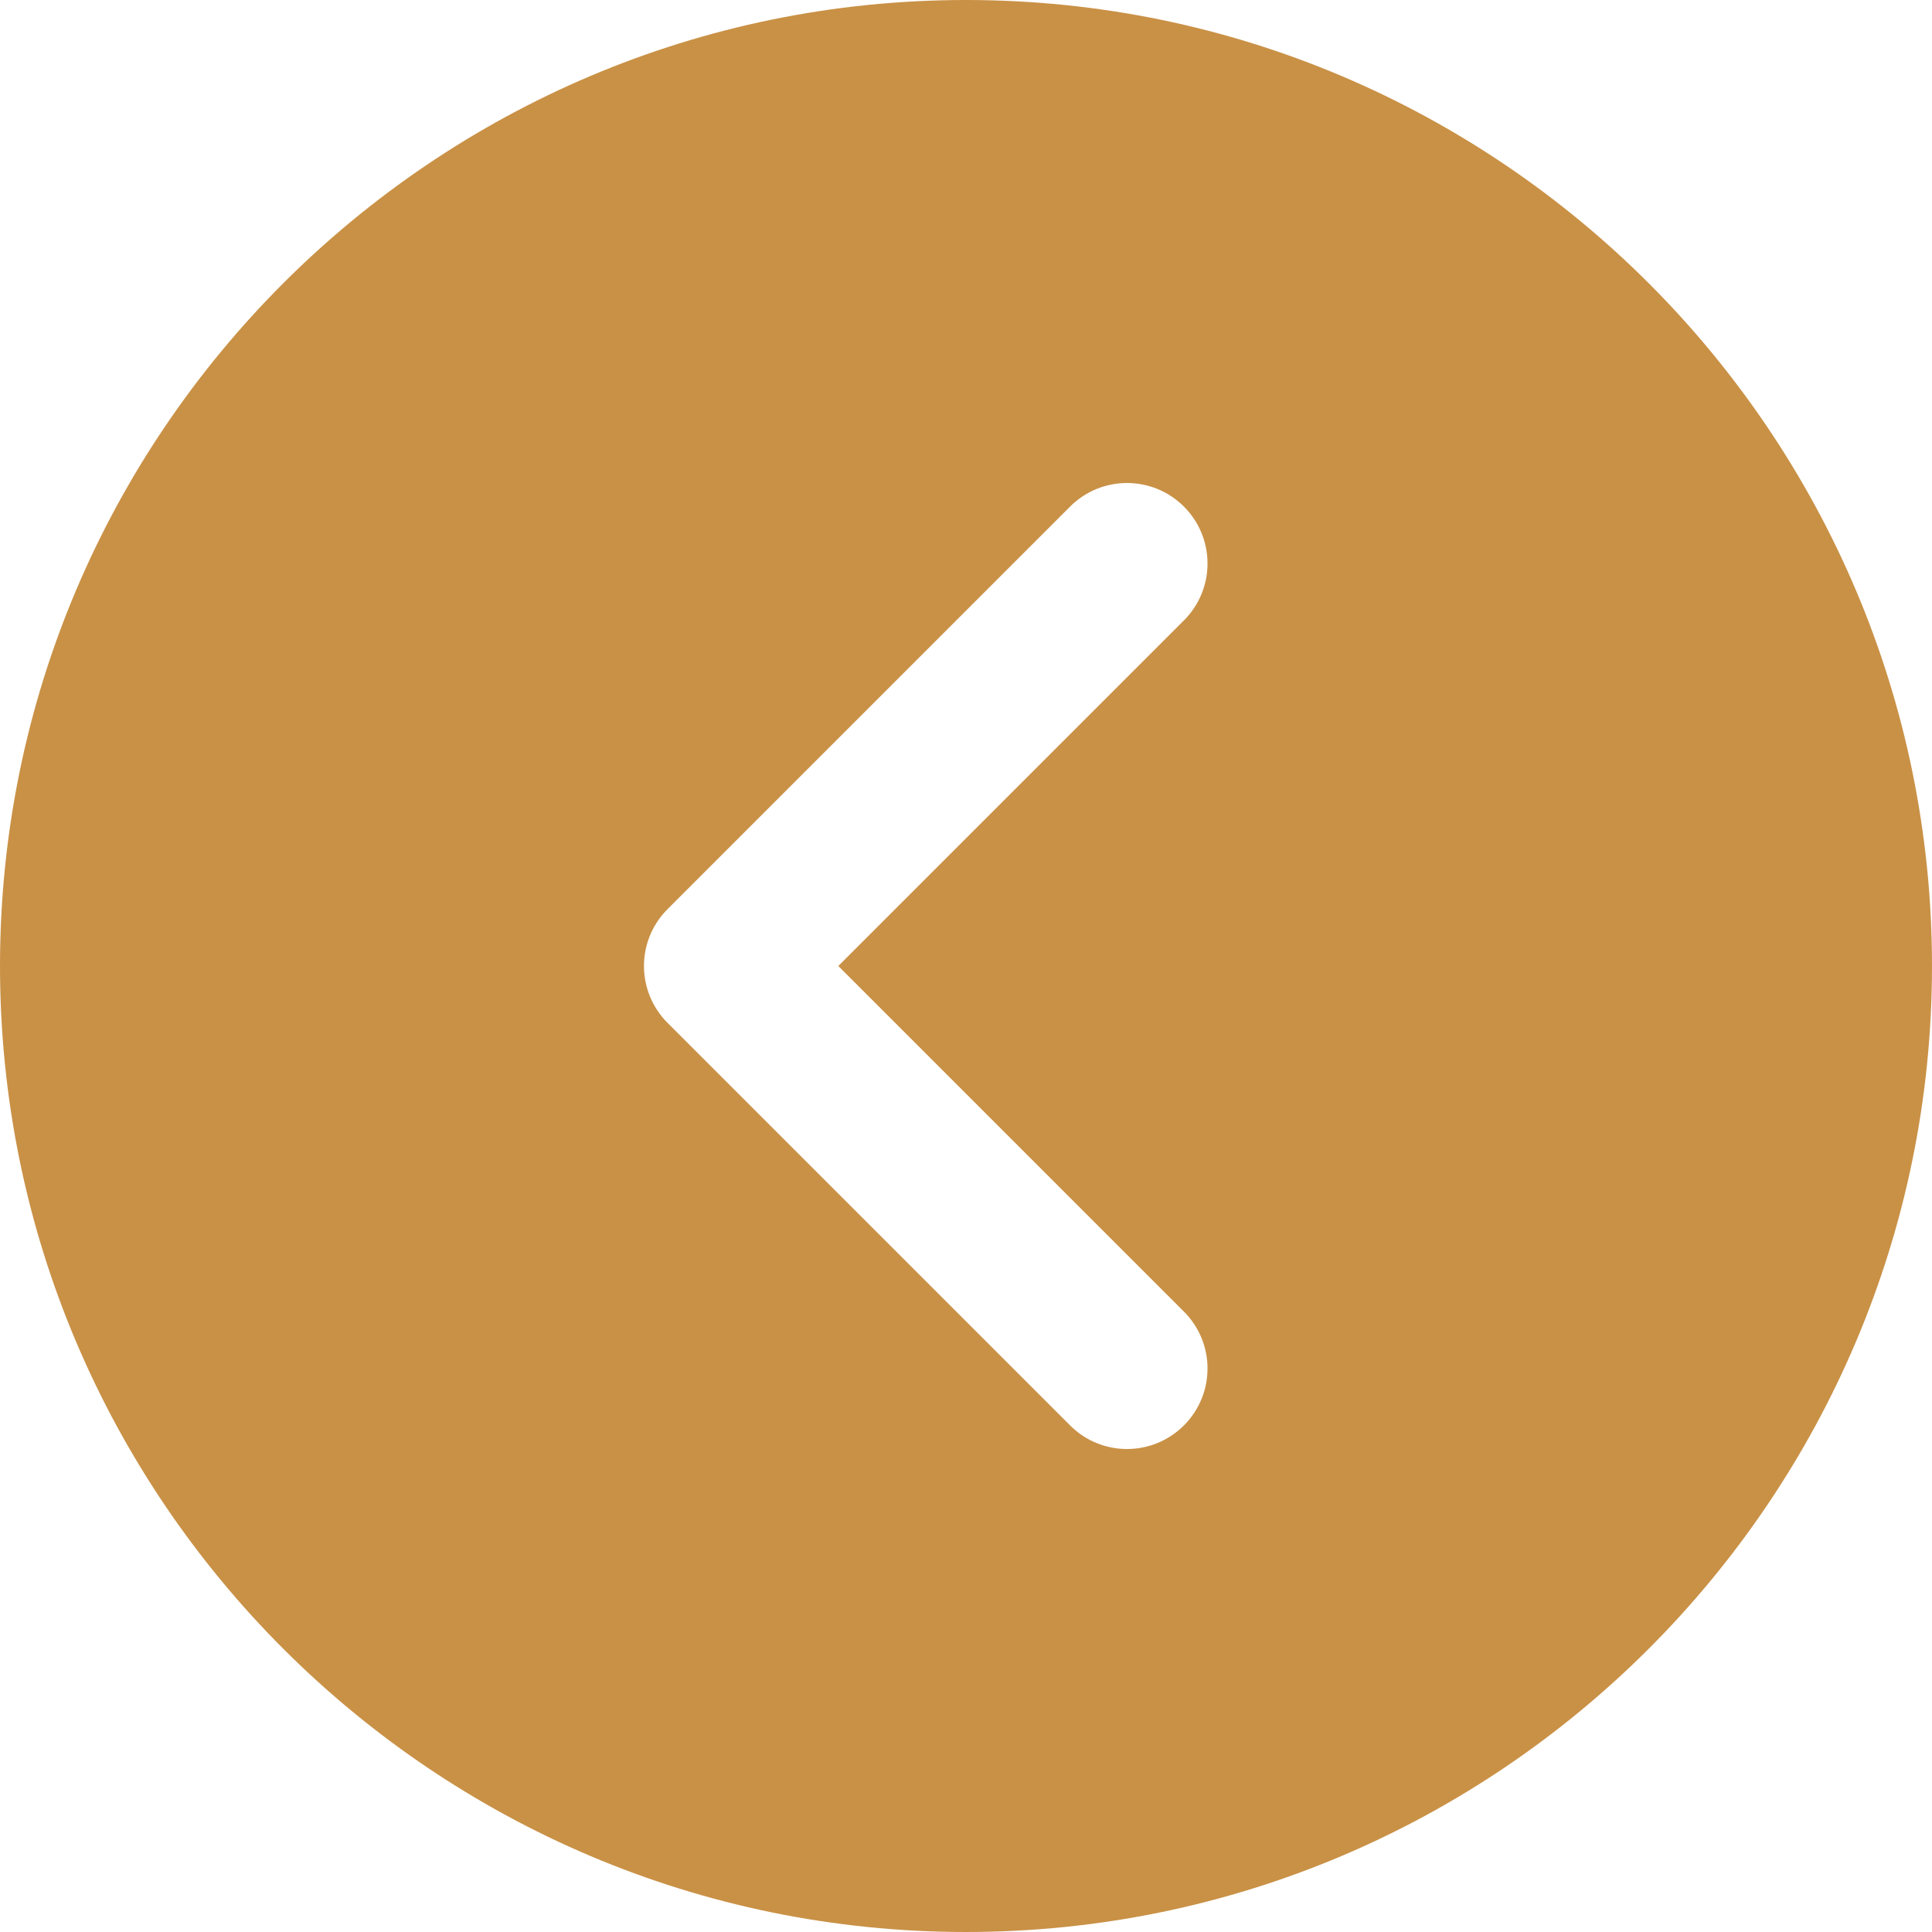 <svg width="24" height="24" viewBox="0 0 24 24" fill="none" xmlns="http://www.w3.org/2000/svg">
<g clip-path="url(#clip0_192_11508)">
<path d="M12 24C18.617 24 24 18.617 24 12C24 5.383 18.617 -4.70595e-07 12 -1.04907e-06C5.383 -1.62755e-06 1.62755e-06 5.383 1.04907e-06 12C4.70595e-07 18.617 5.383 24 12 24ZM8.293 11.293L13.293 6.293C13.488 6.098 13.744 6 14 6C14.256 6 14.512 6.098 14.707 6.293C15.098 6.684 15.098 7.316 14.707 7.707L10.414 12L14.707 16.293C15.098 16.684 15.098 17.316 14.707 17.707C14.316 18.098 13.684 18.098 13.293 17.707L8.293 12.707C7.902 12.316 7.902 11.684 8.293 11.293Z" fill="#C99146"/>
</g>
<defs>
<clipPath id="clip0_192_11508">
<rect width="24" height="24" fill="white" transform="translate(24 24) rotate(-180)"/>
</clipPath>
</defs>
</svg>

